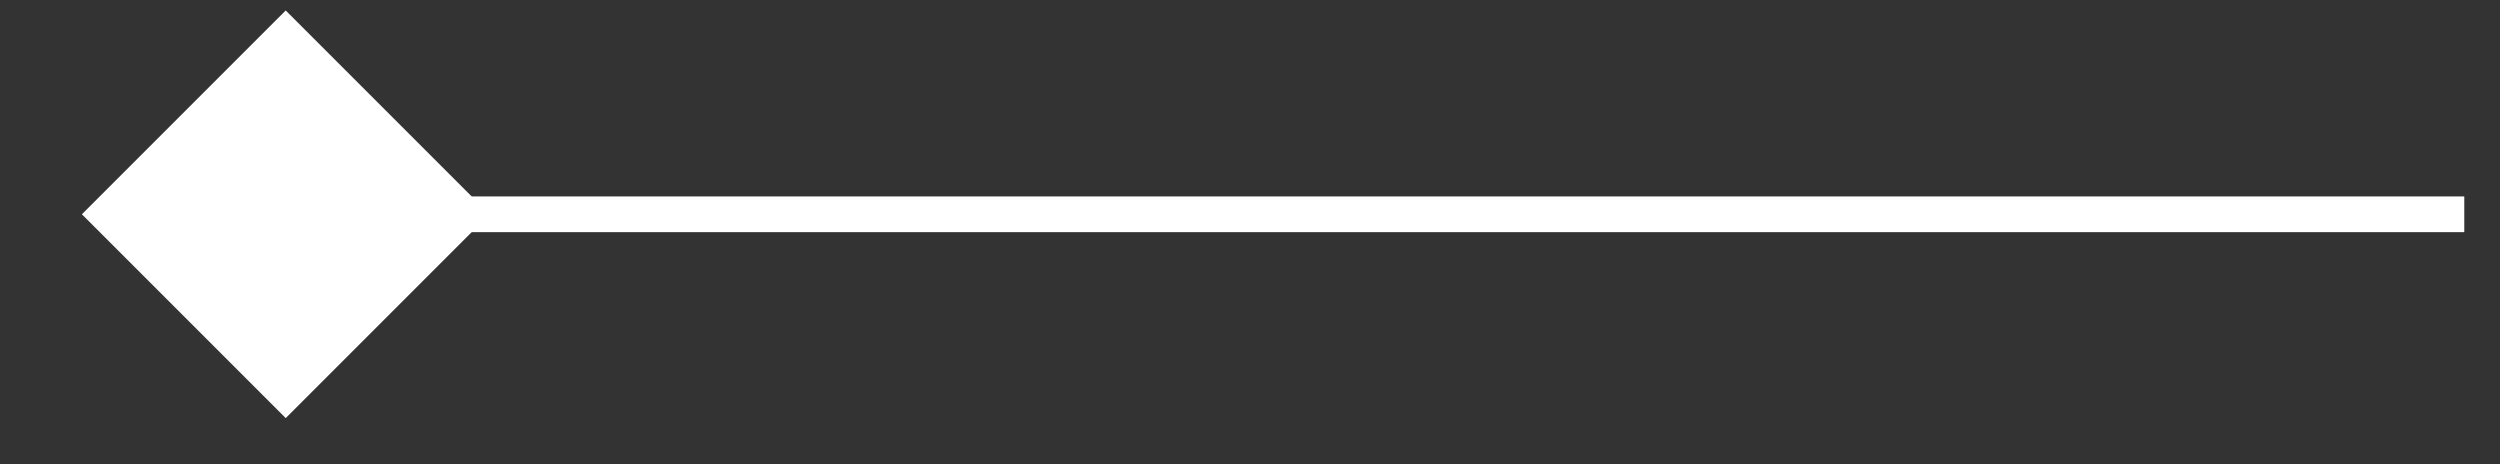 <?xml version="1.0" encoding="utf-8"?>
<!-- Generator: Adobe Illustrator 21.0.2, SVG Export Plug-In . SVG Version: 6.00 Build 0)  -->
<svg version="1.1" id="Layer_1" xmlns="http://www.w3.org/2000/svg" xmlns:xlink="http://www.w3.org/1999/xlink" x="0px" y="0px"
	 viewBox="0 0 70 13" width='70px' height='13px'>


 
<rect x="0" y="0" width="70" height="13" fill="#333333" stroke="none"/>


 
<line x1="12" y1="6" x2="69" y2="6" stroke='#ffffff' stroke-width='1' fill='none'/>
<path d="M3 6  L8 11  13 6  8 1  Z" stroke='#ffffff' stroke-width='1' fill='#ffffff'/>
</svg>
